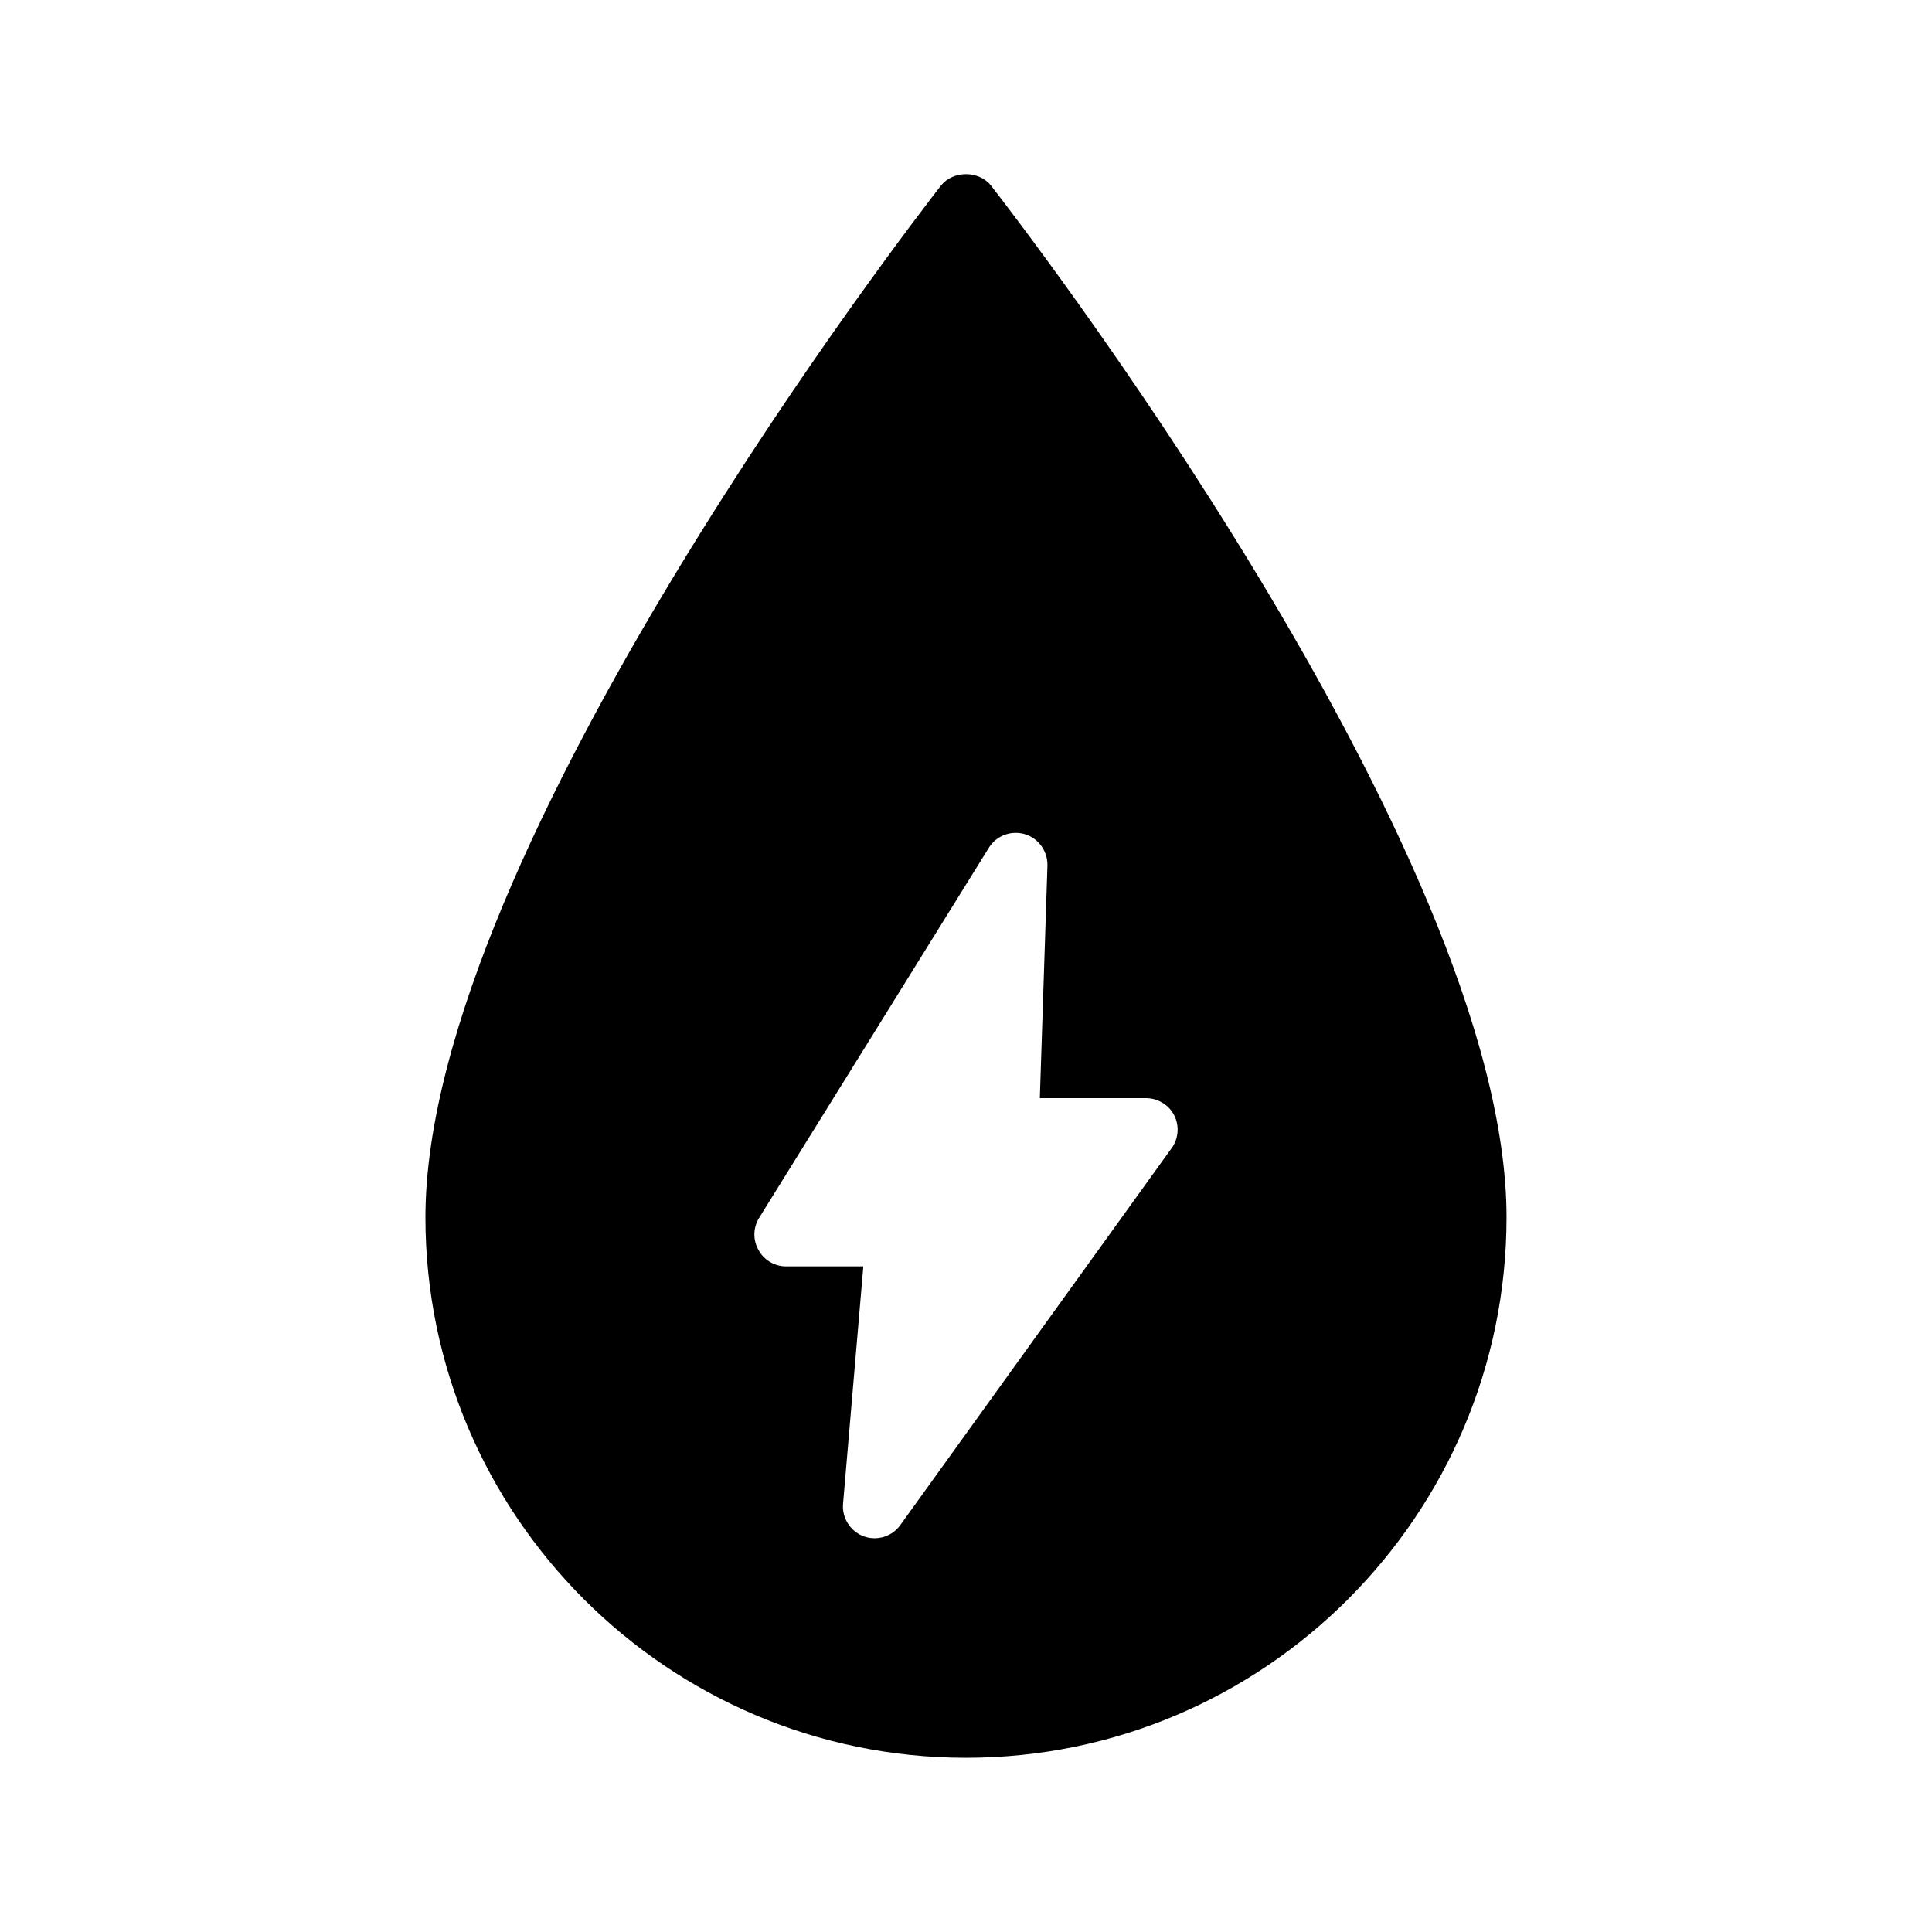 <?xml version="1.0" encoding="UTF-8"?>
<!-- Uploaded to: ICON Repo, www.iconrepo.com, Generator: ICON Repo Mixer Tools -->
<svg fill="#000000" width="800px" height="800px" version="1.1" viewBox="144 144 512 512" xmlns="http://www.w3.org/2000/svg">
 <path d="m406.63 193.18c-3.191-4.031-10.078-4.031-13.266 0-5.543 7.137-136.62 176.08-136.62 273.4 0 78.93 64.234 143.25 143.25 143.25s143.25-64.32 143.25-143.25c0-97.32-131.07-266.27-136.62-273.4zm47.859 255.1-71.875 99.84c-1.594 2.266-4.199 3.527-6.801 3.527-1.008 0-2.016-0.168-2.938-0.504-3.527-1.344-5.793-4.871-5.457-8.648l5.375-62.891h-20.488c-3.023 0-5.879-1.68-7.305-4.367-1.512-2.688-1.426-5.879 0.168-8.48l60.879-98.074c1.93-3.191 5.879-4.703 9.574-3.609 3.609 1.09 6.047 4.535 5.961 8.312l-2.016 61.633h28.129c3.106 0 6.047 1.762 7.473 4.535 1.422 2.766 1.168 6.207-0.68 8.727z"/>
</svg>